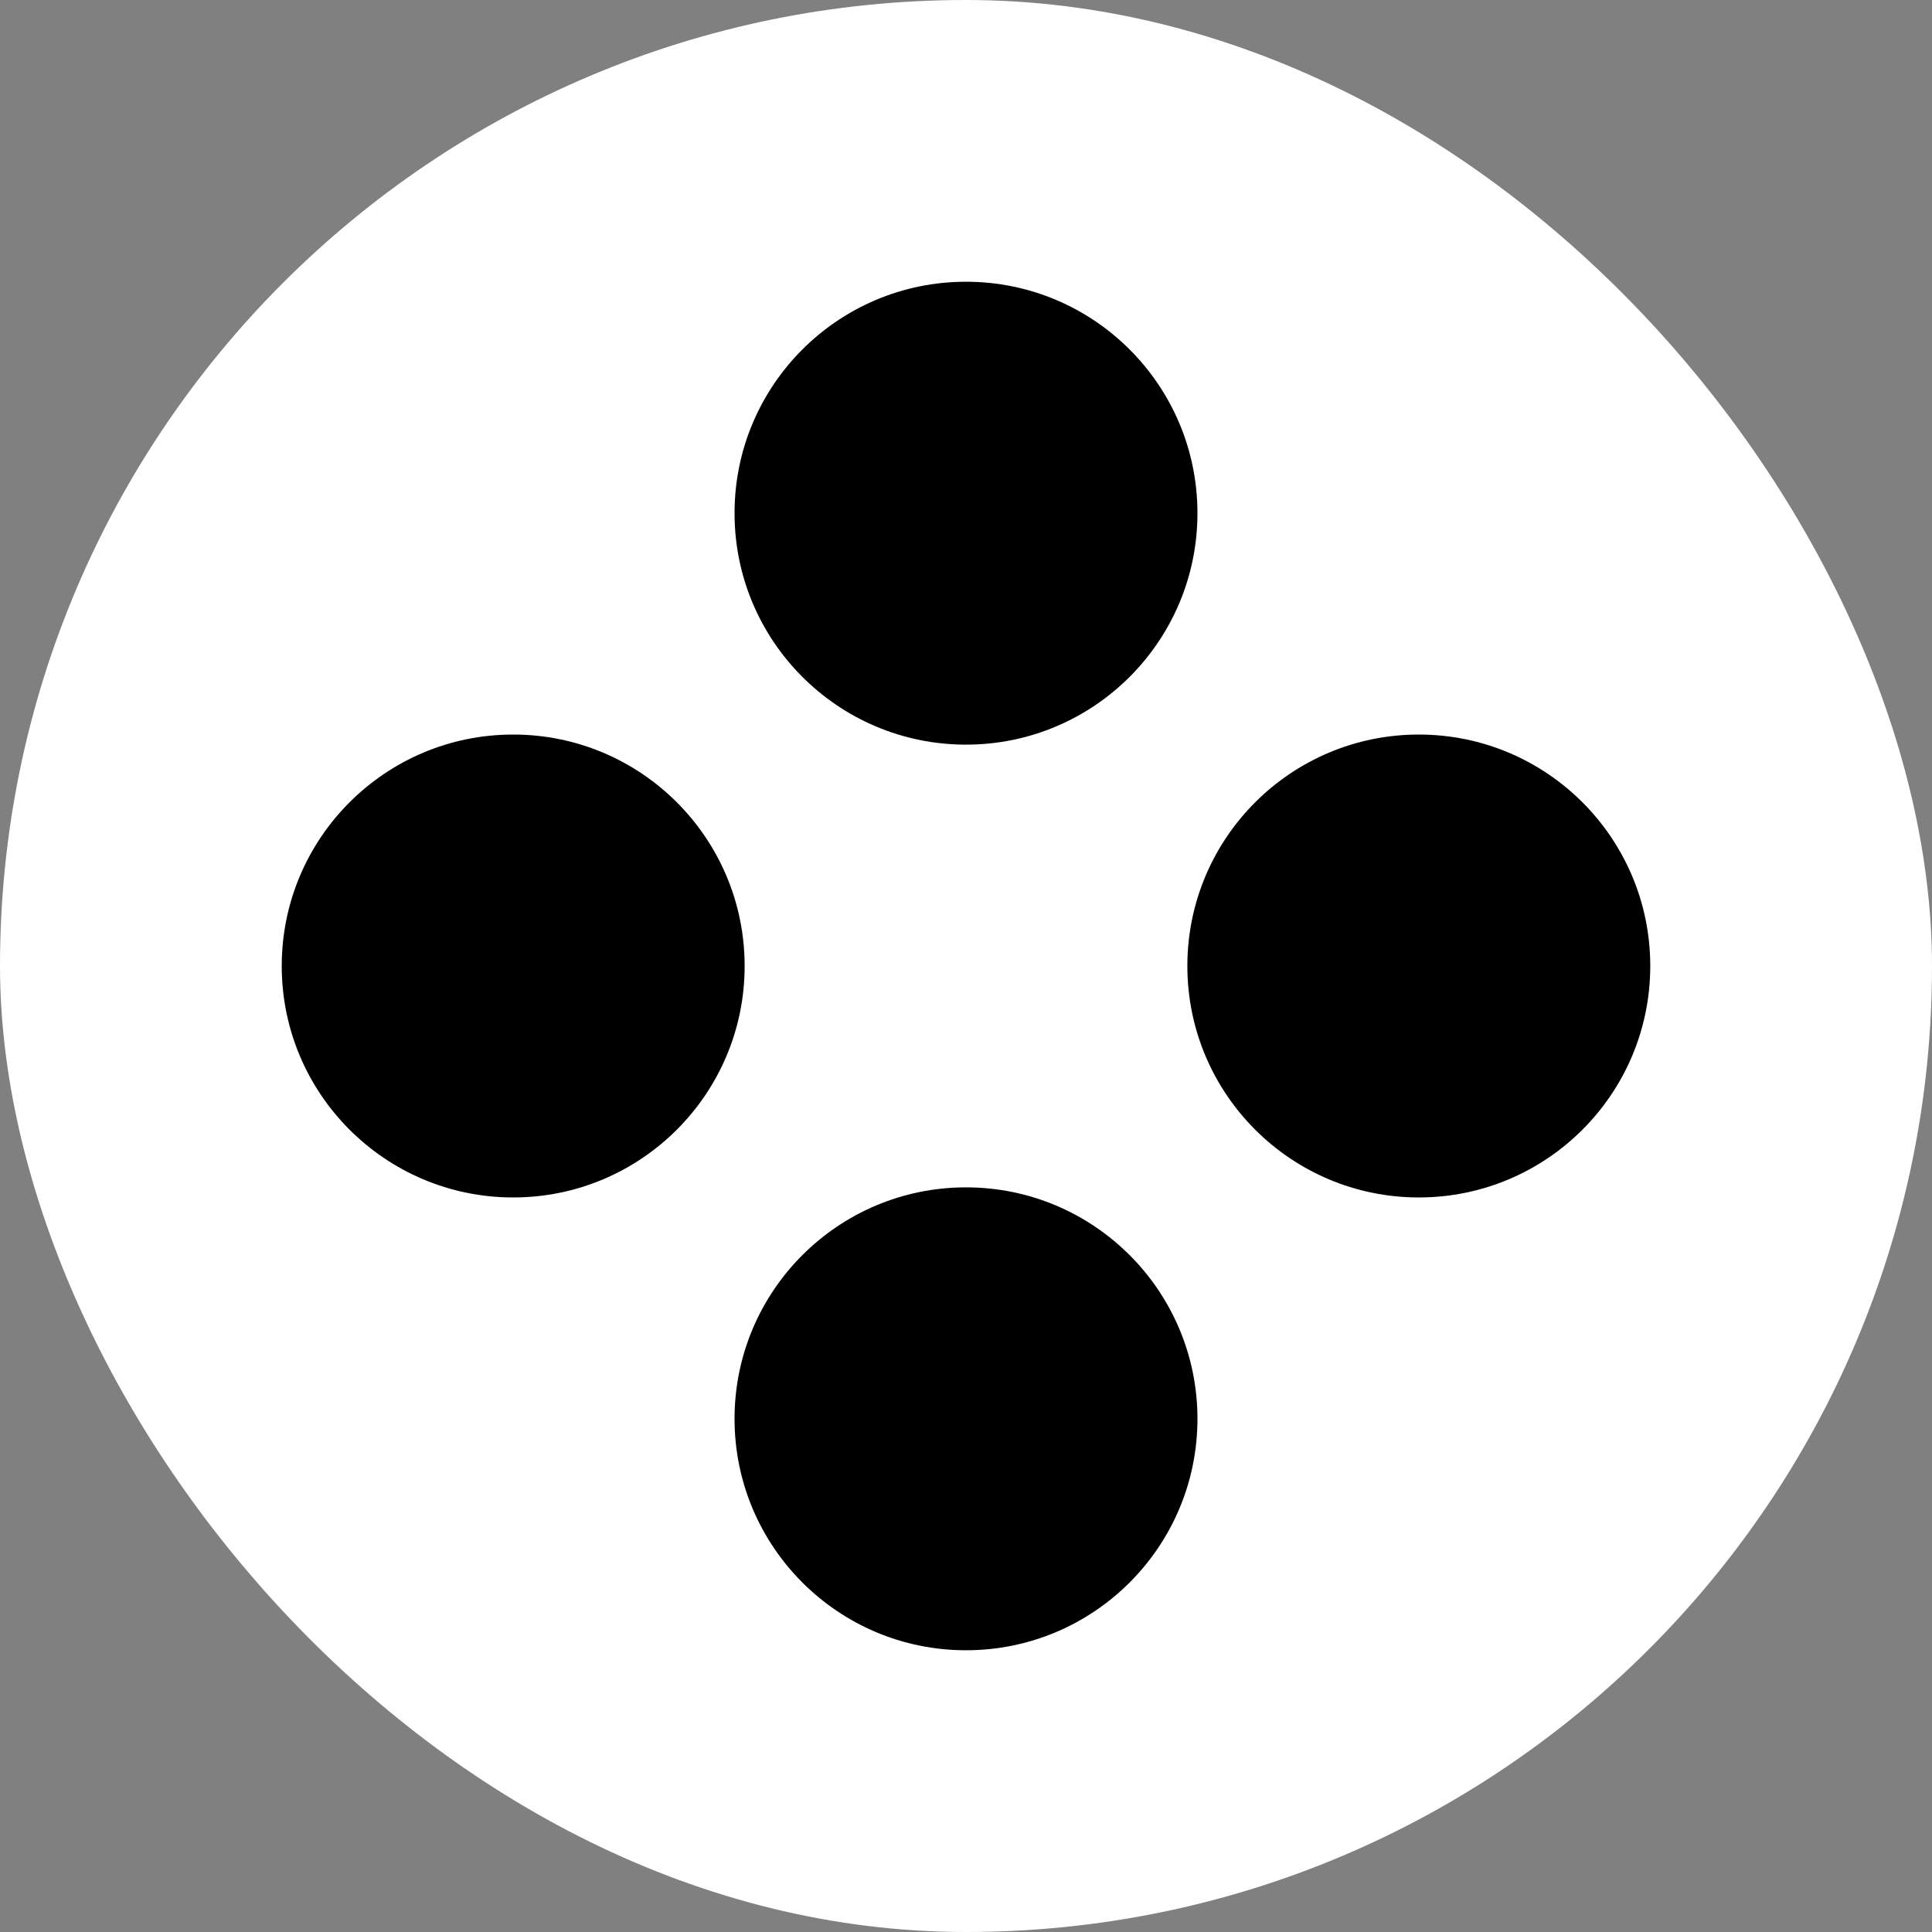 <svg width="40" height="40" viewBox="0 0 40 40" fill="none" xmlns="http://www.w3.org/2000/svg">
<rect x="0" y="0" width="40" height="40" fill="#808080" stroke="none"/>
<rect width="40" height="40" rx="20" fill="white"/>
<circle cx="20" cy="10.625" r="4.792" fill="black"/>
<ellipse cx="29.375" cy="20" rx="4.792" ry="4.792" transform="rotate(90 29.375 20)" fill="black"/>
<ellipse cx="20" cy="29.375" rx="4.792" ry="4.792" fill="black"/>
<circle cx="10.625" cy="20" r="4.792" transform="rotate(90 10.625 20)" fill="black"/>
</svg>
